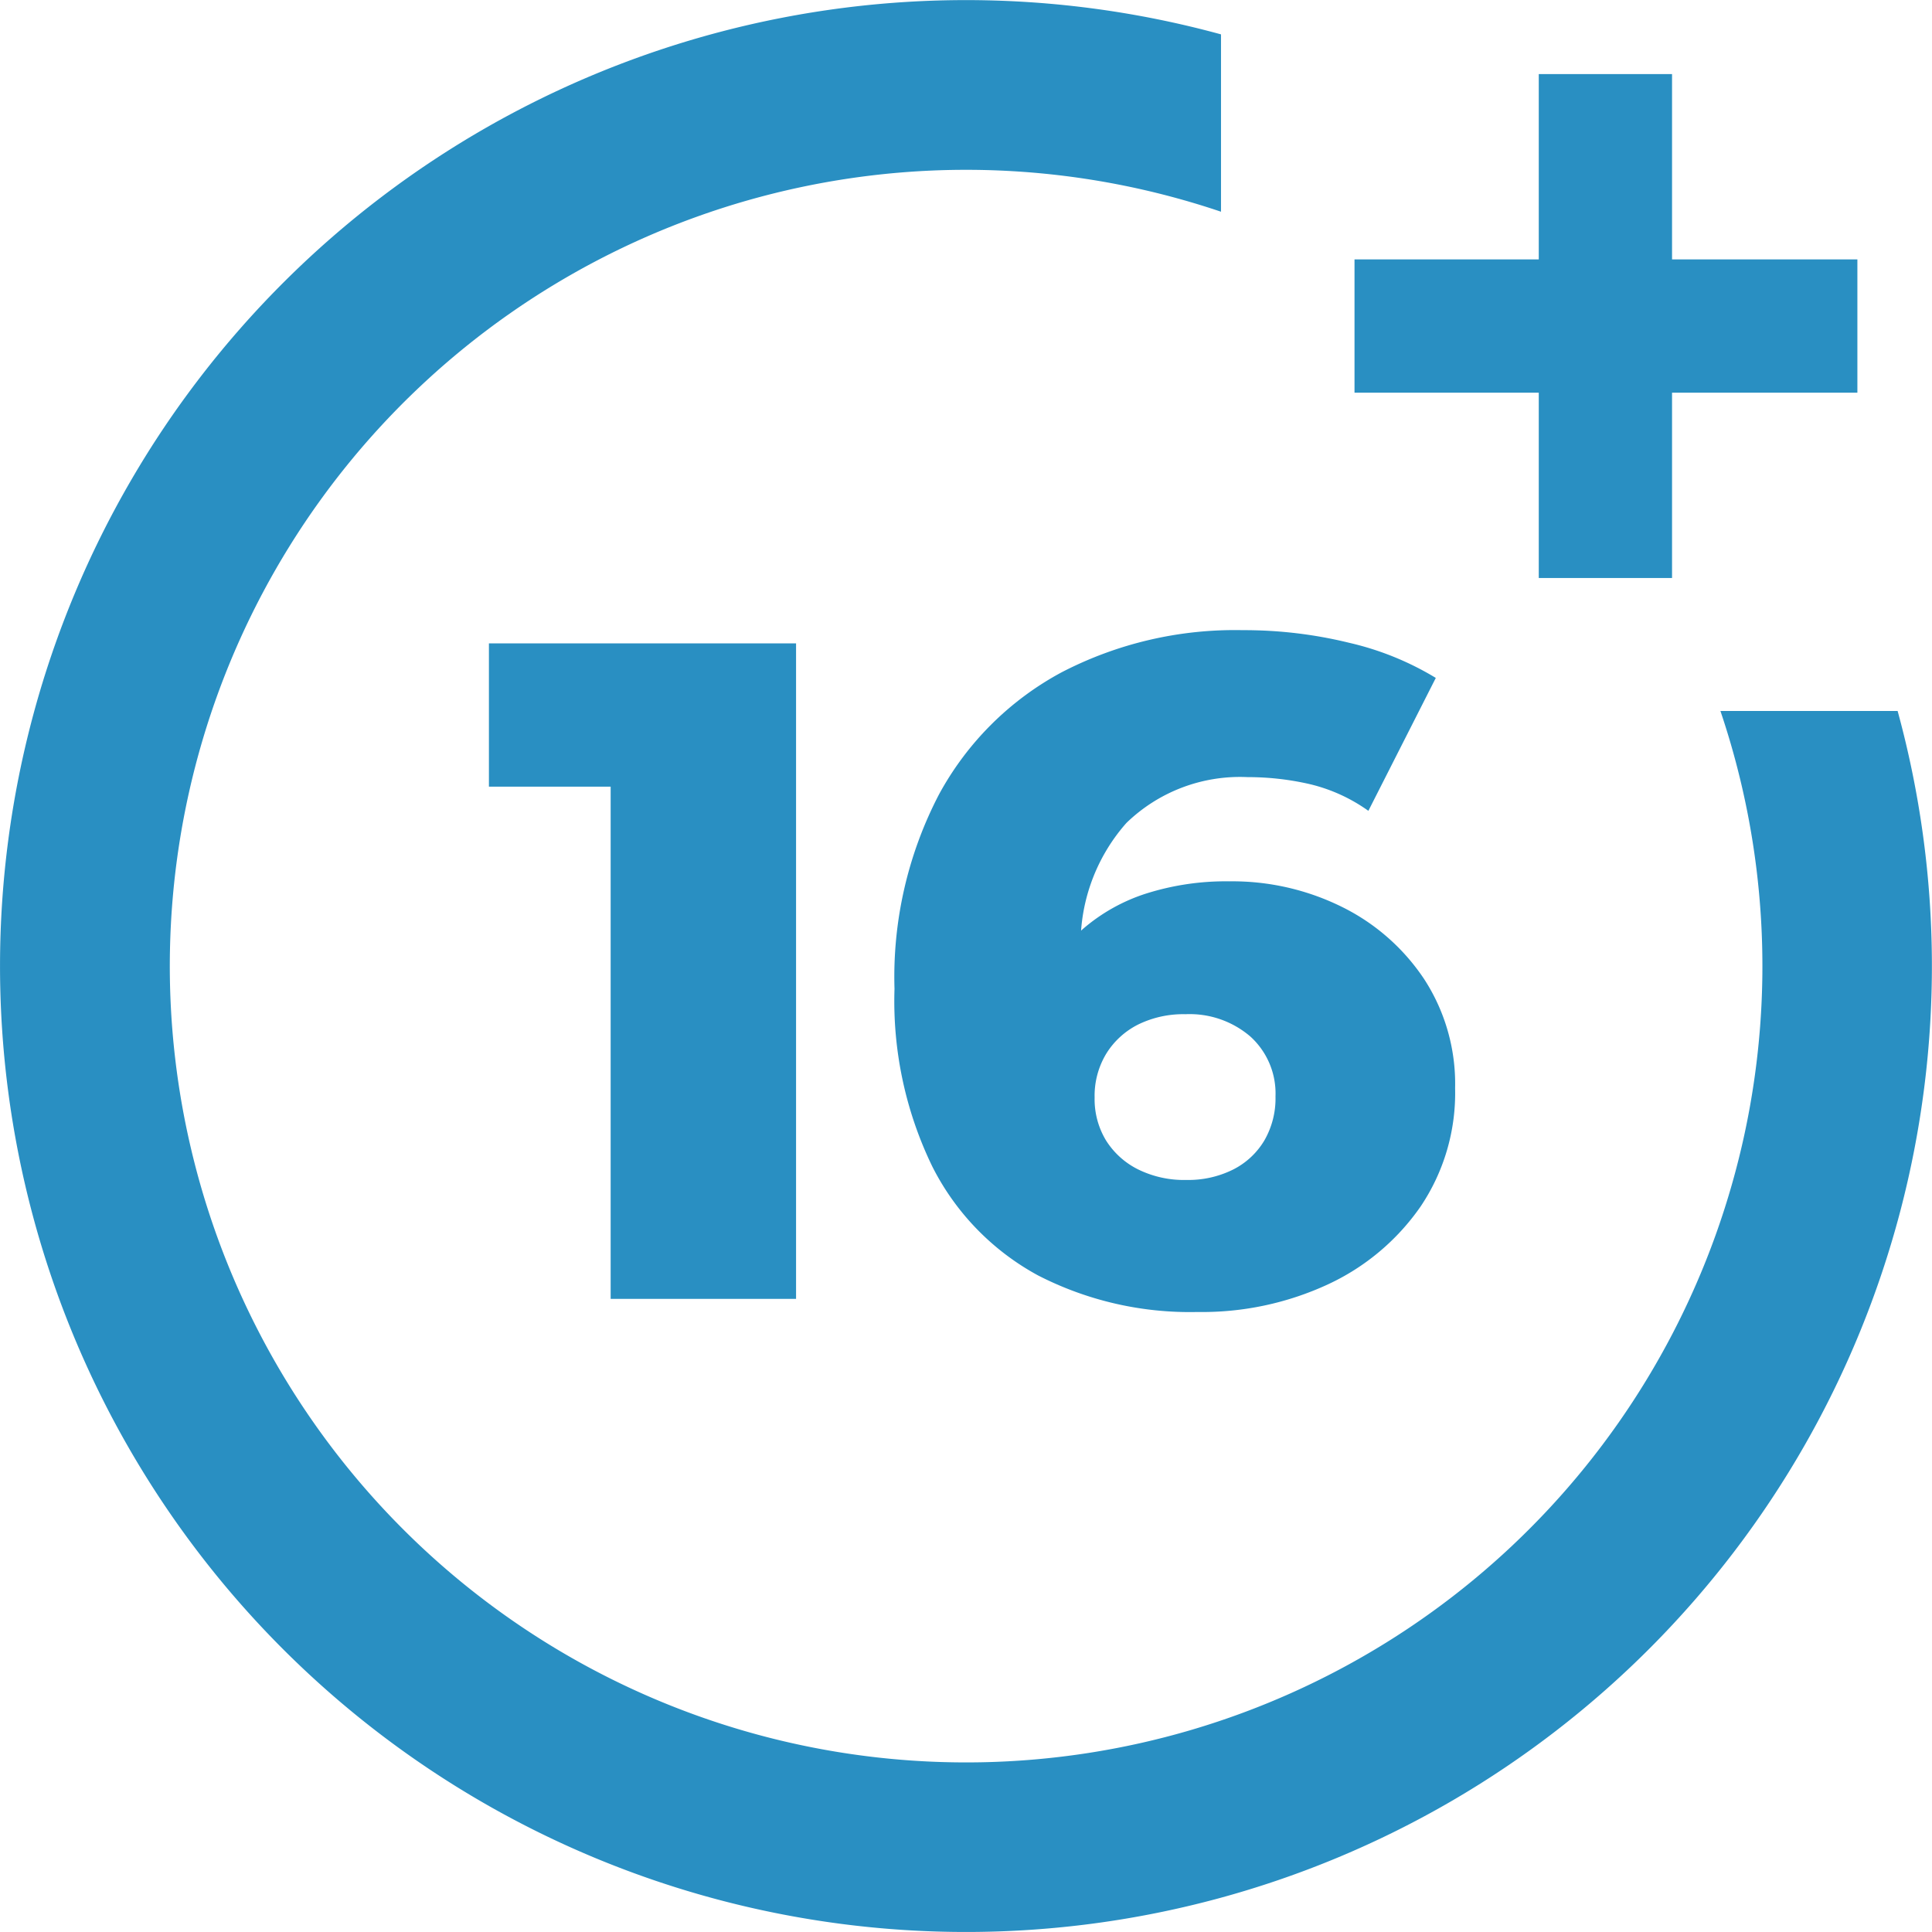 <svg xmlns="http://www.w3.org/2000/svg" width="63.96" height="63.96" viewBox="0 0 63.96 63.96"><g transform="translate(-0.044 0.003)"><path d="M57,23.535A26.362,26.362,0,1,1,40.466,7.006V1.135a31.978,31.978,0,1,0,22.4,22.4Z" fill="#298fc2"/><path d="M241.158,18.718V12.582h-4.412v6.136h-6.1V23.13h6.1v6.136h4.412V23.13h6.136V18.718Z" transform="translate(-185.76 -10.133)" fill="#298fc2"/><path d="M4.216,0V-19.5l2.635,2.542H.186V-21.7H10.354V0ZM23.653.434A11,11,0,0,1,18.368-.775a8.412,8.412,0,0,1-3.5-3.6,12.541,12.541,0,0,1-1.255-5.89,13.068,13.068,0,0,1,1.472-6.433,10.005,10.005,0,0,1,4.061-4.045,12.451,12.451,0,0,1,6-1.395,14.581,14.581,0,0,1,3.519.418,9.724,9.724,0,0,1,2.868,1.163l-2.232,4.4a5.539,5.539,0,0,0-1.937-.883,9.138,9.138,0,0,0-2.061-.233,5.4,5.4,0,0,0-4.014,1.519,6.044,6.044,0,0,0-1.5,4.433q0,.527.016,1.1A9.009,9.009,0,0,0,19.9-9.052l-1.55-1.271a6.867,6.867,0,0,1,1.5-1.922,6,6,0,0,1,2.108-1.178,8.748,8.748,0,0,1,2.743-.4,8.173,8.173,0,0,1,3.736.852,6.973,6.973,0,0,1,2.712,2.387,6.358,6.358,0,0,1,1.023,3.612,6.722,6.722,0,0,1-1.147,3.921A7.641,7.641,0,0,1,27.962-.48,9.9,9.9,0,0,1,23.653.434Zm-.372-4.371a3.323,3.323,0,0,0,1.535-.341,2.523,2.523,0,0,0,1.038-.961A2.778,2.778,0,0,0,26.226-6.7,2.546,2.546,0,0,0,25.4-8.68a3.086,3.086,0,0,0-2.154-.744,3.394,3.394,0,0,0-1.566.341,2.63,2.63,0,0,0-1.054.961,2.692,2.692,0,0,0-.388,1.457,2.637,2.637,0,0,0,.372,1.411,2.642,2.642,0,0,0,1.054.961A3.435,3.435,0,0,0,23.281-3.937Z" transform="translate(16.044 42.997)" fill="#298fc2"/></g></svg>